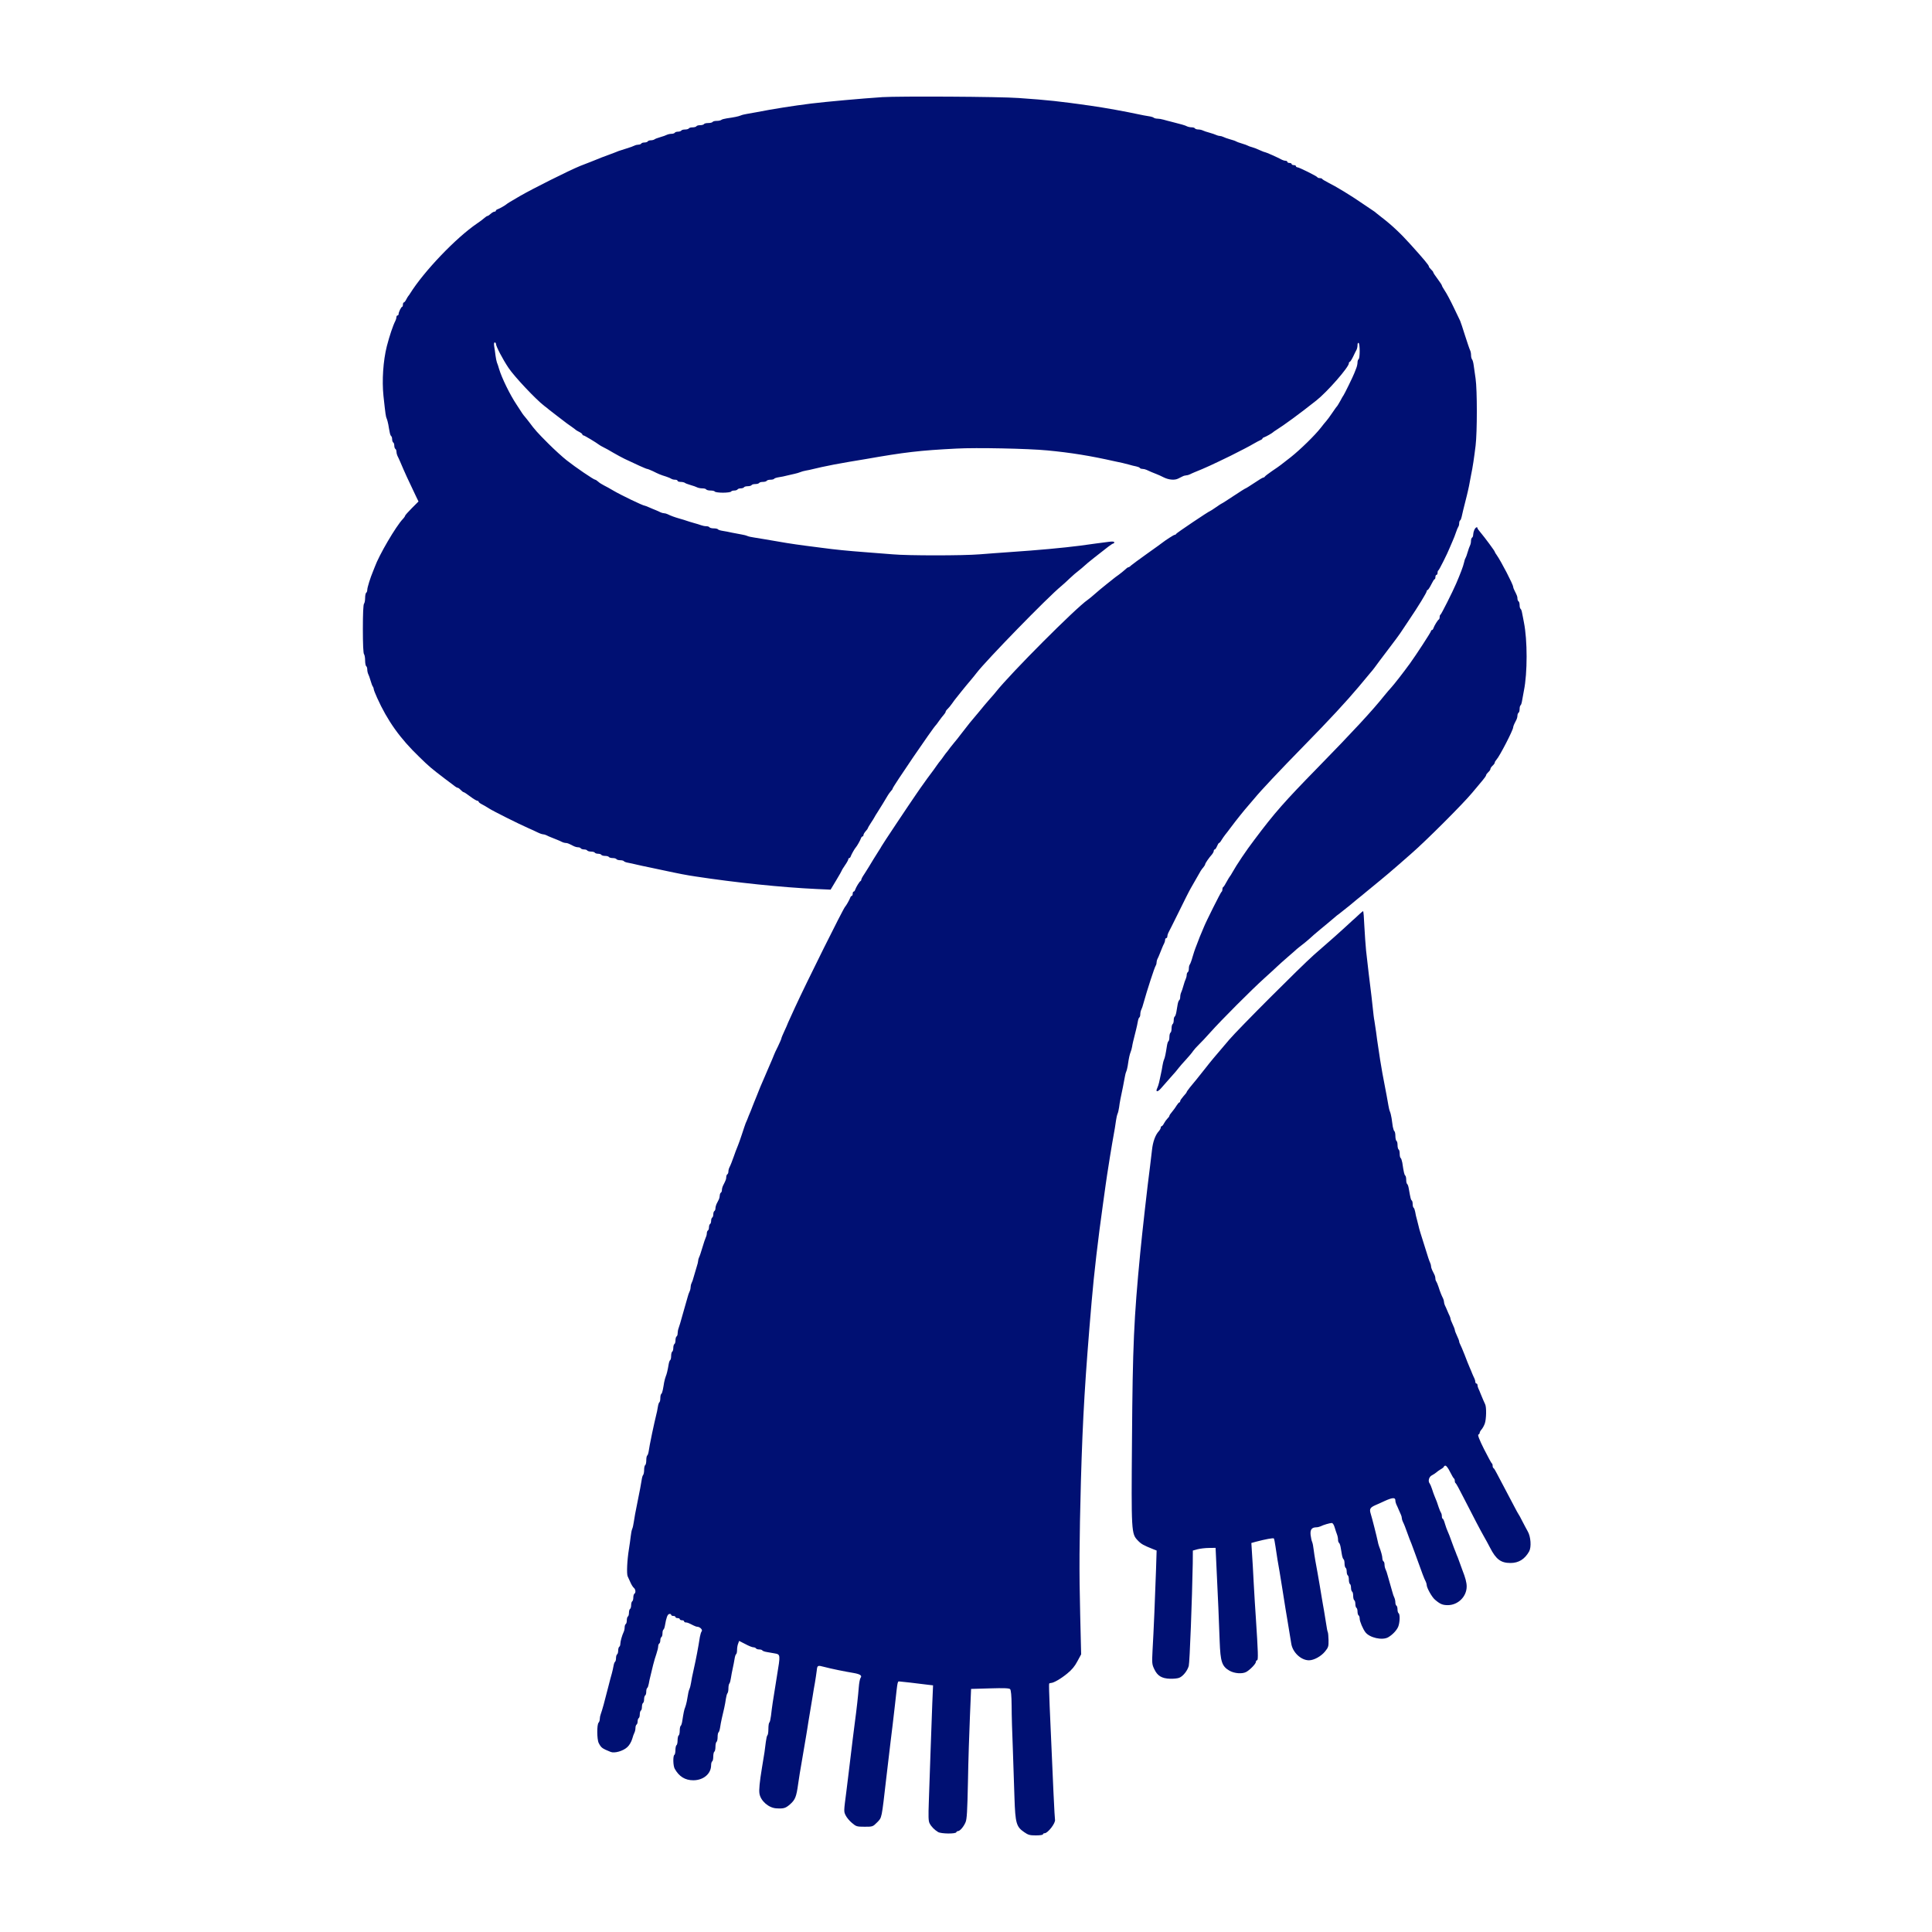 <svg width="60" height="60" viewBox="0 0 60 60" fill="none" xmlns="http://www.w3.org/2000/svg">
<g clip-path="url(#clip0_349_72)">
<path d="M27.386 3.018C26.774 3.058 25.656 3.159 25.187 3.216C24.626 3.287 24.021 3.381 23.491 3.485C23.39 3.505 23.253 3.528 23.189 3.539C23.125 3.549 23.041 3.569 23.004 3.586C22.934 3.616 22.799 3.643 22.568 3.676C22.494 3.687 22.42 3.707 22.4 3.724C22.383 3.74 22.319 3.754 22.262 3.754C22.202 3.754 22.141 3.767 22.131 3.787C22.121 3.804 22.061 3.821 21.997 3.821C21.933 3.821 21.873 3.834 21.863 3.854C21.853 3.871 21.799 3.888 21.745 3.888C21.692 3.888 21.638 3.901 21.628 3.921C21.618 3.938 21.564 3.955 21.51 3.955C21.456 3.955 21.403 3.968 21.393 3.988C21.383 4.005 21.329 4.022 21.275 4.022C21.221 4.022 21.168 4.036 21.158 4.056C21.147 4.072 21.101 4.089 21.057 4.089C21.013 4.089 20.966 4.103 20.956 4.123C20.946 4.14 20.899 4.156 20.852 4.156C20.809 4.156 20.745 4.17 20.711 4.186C20.681 4.203 20.587 4.237 20.503 4.26C20.42 4.284 20.339 4.314 20.322 4.331C20.302 4.344 20.255 4.357 20.215 4.357C20.171 4.357 20.127 4.371 20.117 4.391C20.107 4.408 20.061 4.425 20.017 4.425C19.973 4.425 19.926 4.438 19.916 4.458C19.906 4.475 19.866 4.492 19.829 4.492C19.795 4.492 19.738 4.505 19.704 4.522C19.674 4.539 19.564 4.579 19.463 4.609C19.362 4.639 19.248 4.676 19.211 4.69C19.174 4.707 19.053 4.753 18.942 4.794C18.691 4.888 18.63 4.908 18.506 4.962C18.452 4.985 18.375 5.016 18.338 5.029C18.274 5.052 18.194 5.086 18.019 5.153C17.673 5.294 16.532 5.865 16.139 6.093C15.82 6.278 15.753 6.322 15.736 6.338C15.706 6.368 15.521 6.476 15.461 6.496C15.427 6.506 15.4 6.526 15.4 6.543C15.4 6.56 15.38 6.573 15.357 6.573C15.333 6.573 15.28 6.603 15.239 6.64C15.199 6.677 15.155 6.707 15.139 6.707C15.125 6.707 15.082 6.734 15.045 6.768C15.011 6.801 14.907 6.879 14.813 6.942C14.162 7.385 13.165 8.426 12.732 9.121C12.715 9.151 12.691 9.182 12.681 9.192C12.671 9.202 12.644 9.249 12.617 9.299C12.591 9.353 12.557 9.393 12.54 9.393C12.527 9.393 12.513 9.423 12.513 9.46C12.513 9.497 12.503 9.527 12.49 9.527C12.46 9.527 12.379 9.692 12.379 9.752C12.379 9.775 12.366 9.796 12.346 9.796C12.329 9.796 12.312 9.819 12.312 9.846C12.312 9.873 12.299 9.923 12.282 9.957C12.201 10.115 12.097 10.43 12.013 10.753C11.899 11.206 11.859 11.817 11.909 12.297C11.973 12.881 11.98 12.935 12.01 13.002C12.027 13.039 12.047 13.123 12.06 13.187C12.071 13.251 12.087 13.355 12.101 13.415C12.111 13.476 12.131 13.533 12.148 13.543C12.165 13.553 12.178 13.597 12.178 13.64C12.178 13.684 12.195 13.731 12.211 13.741C12.232 13.751 12.245 13.798 12.245 13.841C12.245 13.885 12.262 13.932 12.279 13.942C12.299 13.952 12.312 13.992 12.312 14.029C12.312 14.063 12.326 14.12 12.342 14.154C12.359 14.184 12.396 14.268 12.426 14.335C12.574 14.684 12.661 14.876 12.927 15.43L12.997 15.574L12.789 15.782C12.675 15.896 12.581 16.003 12.581 16.017C12.581 16.03 12.551 16.077 12.511 16.118C12.296 16.343 11.775 17.232 11.641 17.601C11.627 17.638 11.601 17.705 11.581 17.753C11.504 17.934 11.406 18.246 11.406 18.317C11.406 18.354 11.393 18.397 11.373 18.407C11.356 18.418 11.339 18.491 11.339 18.572C11.339 18.653 11.322 18.73 11.306 18.746C11.282 18.77 11.269 19.062 11.269 19.532C11.269 20.002 11.282 20.294 11.306 20.318C11.322 20.335 11.339 20.422 11.339 20.509C11.339 20.596 11.356 20.68 11.373 20.69C11.393 20.701 11.406 20.747 11.406 20.794C11.406 20.838 11.42 20.902 11.436 20.935C11.453 20.965 11.487 21.06 11.51 21.143C11.534 21.227 11.564 21.308 11.581 21.325C11.594 21.345 11.607 21.378 11.607 21.402C11.607 21.425 11.655 21.546 11.711 21.67C12.034 22.386 12.423 22.933 13.024 23.51C13.33 23.809 13.387 23.856 13.8 24.172C13.914 24.256 14.048 24.36 14.098 24.396C14.146 24.437 14.199 24.467 14.219 24.467C14.236 24.467 14.276 24.497 14.31 24.534C14.344 24.571 14.384 24.601 14.398 24.601C14.415 24.601 14.505 24.661 14.602 24.735C14.7 24.809 14.801 24.869 14.824 24.869C14.844 24.869 14.864 24.883 14.864 24.896C14.864 24.913 14.905 24.947 14.958 24.974C15.009 24.997 15.109 25.058 15.183 25.105C15.314 25.189 16.103 25.585 16.409 25.719C16.492 25.753 16.616 25.813 16.687 25.847C16.761 25.884 16.838 25.91 16.865 25.91C16.892 25.91 16.939 25.924 16.973 25.941C17.003 25.958 17.07 25.988 17.124 26.008C17.174 26.028 17.255 26.062 17.308 26.082C17.359 26.102 17.426 26.132 17.456 26.149C17.49 26.166 17.54 26.179 17.567 26.179C17.617 26.179 17.651 26.192 17.809 26.273C17.852 26.296 17.916 26.313 17.95 26.313C17.986 26.313 18.027 26.326 18.037 26.346C18.047 26.363 18.094 26.38 18.138 26.38C18.181 26.38 18.228 26.394 18.238 26.414C18.248 26.43 18.302 26.447 18.356 26.447C18.41 26.447 18.463 26.461 18.473 26.481C18.483 26.498 18.53 26.514 18.574 26.514C18.618 26.514 18.665 26.528 18.675 26.548C18.685 26.565 18.738 26.581 18.792 26.581C18.846 26.581 18.899 26.595 18.91 26.615C18.92 26.632 18.973 26.648 19.027 26.648C19.081 26.648 19.135 26.662 19.145 26.682C19.155 26.699 19.209 26.715 19.262 26.715C19.316 26.715 19.366 26.729 19.377 26.746C19.387 26.762 19.444 26.783 19.504 26.793C19.564 26.803 19.682 26.83 19.766 26.85C19.85 26.87 20.031 26.91 20.169 26.937C20.306 26.967 20.485 27.004 20.565 27.021C21.112 27.139 21.327 27.179 21.596 27.219C22.854 27.411 24.274 27.558 25.359 27.609L25.795 27.629L25.97 27.337C26.067 27.179 26.144 27.038 26.144 27.031C26.144 27.021 26.191 26.947 26.245 26.867C26.302 26.786 26.345 26.705 26.345 26.685C26.345 26.665 26.359 26.648 26.376 26.648C26.392 26.648 26.413 26.622 26.423 26.588C26.443 26.531 26.547 26.346 26.581 26.313C26.614 26.279 26.718 26.095 26.738 26.034C26.748 26.004 26.769 25.977 26.785 25.977C26.802 25.977 26.816 25.957 26.816 25.933C26.816 25.91 26.846 25.856 26.883 25.816C26.92 25.775 26.95 25.735 26.95 25.722C26.95 25.712 26.994 25.638 27.044 25.561C27.094 25.487 27.148 25.399 27.161 25.373C27.175 25.346 27.212 25.282 27.245 25.235C27.312 25.131 27.521 24.792 27.574 24.698C27.594 24.664 27.634 24.607 27.665 24.573C27.698 24.54 27.722 24.503 27.722 24.489C27.722 24.439 28.977 22.599 29.065 22.519C29.075 22.509 29.122 22.448 29.165 22.385C29.212 22.321 29.273 22.237 29.306 22.203C29.34 22.166 29.367 22.123 29.367 22.106C29.367 22.09 29.393 22.049 29.427 22.019C29.46 21.989 29.524 21.911 29.568 21.848C29.612 21.784 29.665 21.713 29.685 21.69C29.702 21.67 29.786 21.566 29.87 21.458C29.954 21.354 30.075 21.206 30.142 21.129C30.206 21.052 30.293 20.948 30.33 20.897C30.625 20.511 32.532 18.551 32.959 18.201C33.023 18.148 33.144 18.037 33.228 17.956C33.312 17.876 33.432 17.772 33.496 17.725C33.56 17.674 33.637 17.611 33.664 17.584C33.691 17.554 33.842 17.429 34 17.305C34.158 17.184 34.343 17.036 34.416 16.98C34.487 16.926 34.557 16.879 34.574 16.879C34.591 16.879 34.604 16.862 34.604 16.842C34.604 16.819 34.55 16.812 34.447 16.825C34.356 16.839 34.171 16.862 34.033 16.879C33.896 16.899 33.678 16.926 33.547 16.946C33.003 17.016 32.227 17.087 31.381 17.144C31.076 17.164 30.646 17.198 30.425 17.215C29.908 17.258 28.185 17.258 27.722 17.215C27.527 17.198 27.144 17.168 26.866 17.148C26.322 17.107 25.946 17.07 25.523 17.013C25.375 16.993 25.14 16.963 25.003 16.946C24.62 16.896 24.264 16.839 23.737 16.745C23.63 16.725 23.482 16.701 23.408 16.691C23.334 16.681 23.243 16.661 23.206 16.644C23.169 16.627 23.085 16.607 23.022 16.597C22.958 16.587 22.83 16.563 22.736 16.543C22.646 16.523 22.512 16.496 22.441 16.486C22.374 16.476 22.307 16.456 22.297 16.439C22.287 16.422 22.23 16.409 22.166 16.409C22.102 16.409 22.042 16.392 22.032 16.375C22.022 16.355 21.975 16.342 21.931 16.342C21.887 16.342 21.817 16.328 21.773 16.311C21.73 16.294 21.629 16.264 21.545 16.241C21.461 16.218 21.364 16.187 21.327 16.174C21.29 16.16 21.193 16.13 21.109 16.107C20.954 16.063 20.833 16.019 20.733 15.969C20.699 15.952 20.649 15.939 20.622 15.939C20.595 15.939 20.545 15.926 20.511 15.909C20.481 15.892 20.417 15.865 20.37 15.845C20.323 15.828 20.233 15.788 20.162 15.758C20.095 15.728 20.031 15.704 20.021 15.704C19.967 15.704 19.269 15.368 19.044 15.234C18.953 15.18 18.823 15.106 18.759 15.076C18.695 15.043 18.611 14.992 18.578 14.959C18.541 14.925 18.497 14.898 18.484 14.898C18.44 14.898 17.869 14.509 17.601 14.297C17.473 14.197 17.215 13.962 17.03 13.777C16.691 13.438 16.607 13.344 16.436 13.112C16.386 13.045 16.325 12.972 16.302 12.944C16.278 12.918 16.245 12.874 16.224 12.844C16.208 12.817 16.124 12.689 16.04 12.562C15.838 12.26 15.583 11.739 15.499 11.457C15.479 11.384 15.449 11.293 15.432 11.256C15.419 11.219 15.399 11.122 15.388 11.038C15.378 10.954 15.362 10.83 15.348 10.759C15.335 10.678 15.341 10.635 15.365 10.635C15.385 10.635 15.402 10.655 15.402 10.678C15.402 10.752 15.607 11.148 15.792 11.424C15.969 11.692 16.651 12.414 16.899 12.602C16.973 12.656 17.037 12.71 17.047 12.72C17.057 12.73 17.178 12.824 17.316 12.928C17.453 13.035 17.584 13.133 17.601 13.146C17.621 13.159 17.688 13.206 17.752 13.253C17.816 13.297 17.876 13.344 17.886 13.354C17.896 13.364 17.943 13.391 17.997 13.418C18.047 13.444 18.088 13.478 18.088 13.495C18.088 13.508 18.101 13.522 18.121 13.522C18.148 13.522 18.511 13.74 18.608 13.814C18.628 13.831 18.689 13.864 18.742 13.891C18.799 13.918 18.934 13.992 19.044 14.059C19.155 14.123 19.313 14.21 19.397 14.25C19.74 14.415 20.069 14.563 20.099 14.563C20.116 14.563 20.196 14.596 20.277 14.633C20.451 14.72 20.512 14.747 20.689 14.801C20.763 14.825 20.837 14.858 20.854 14.872C20.874 14.885 20.921 14.898 20.965 14.898C21.009 14.898 21.042 14.912 21.042 14.932C21.042 14.949 21.086 14.966 21.136 14.966C21.186 14.966 21.243 14.979 21.264 14.992C21.281 15.009 21.361 15.039 21.445 15.063C21.529 15.086 21.623 15.12 21.653 15.137C21.686 15.153 21.757 15.167 21.811 15.167C21.868 15.167 21.922 15.18 21.932 15.2C21.942 15.217 22.002 15.234 22.066 15.234C22.13 15.234 22.19 15.247 22.2 15.267C22.21 15.284 22.325 15.301 22.452 15.301C22.579 15.301 22.694 15.284 22.704 15.267C22.714 15.247 22.761 15.234 22.804 15.234C22.848 15.234 22.895 15.217 22.905 15.2C22.915 15.18 22.962 15.167 23.005 15.167C23.049 15.167 23.096 15.15 23.106 15.133C23.116 15.113 23.17 15.1 23.224 15.1C23.277 15.1 23.331 15.083 23.341 15.066C23.351 15.046 23.405 15.033 23.459 15.033C23.513 15.033 23.566 15.016 23.576 14.999C23.586 14.979 23.64 14.966 23.694 14.966C23.748 14.966 23.801 14.949 23.811 14.932C23.822 14.912 23.875 14.898 23.929 14.898C23.983 14.898 24.033 14.885 24.043 14.868C24.053 14.852 24.12 14.831 24.187 14.821C24.258 14.811 24.375 14.788 24.449 14.767C24.523 14.75 24.631 14.724 24.684 14.713C24.741 14.7 24.815 14.68 24.852 14.663C24.889 14.646 24.966 14.626 25.02 14.616C25.077 14.609 25.188 14.582 25.272 14.562C25.416 14.525 25.578 14.492 25.91 14.425C25.994 14.408 26.205 14.371 26.38 14.341C26.554 14.314 26.783 14.273 26.884 14.257C28.089 14.045 28.566 13.988 29.704 13.931C30.312 13.897 31.94 13.931 32.524 13.988C33.263 14.058 33.864 14.156 34.623 14.327C34.716 14.347 34.821 14.371 34.858 14.377C34.895 14.384 34.985 14.408 35.059 14.428C35.133 14.451 35.234 14.475 35.288 14.485C35.338 14.495 35.388 14.515 35.398 14.532C35.408 14.549 35.445 14.562 35.482 14.562C35.516 14.562 35.573 14.576 35.607 14.592C35.674 14.626 35.835 14.693 35.932 14.73C35.969 14.743 36.066 14.787 36.144 14.827C36.301 14.904 36.479 14.918 36.587 14.864C36.624 14.844 36.684 14.813 36.721 14.797C36.758 14.777 36.812 14.763 36.838 14.763C36.865 14.763 36.916 14.75 36.949 14.733C36.979 14.716 37.043 14.69 37.09 14.669C37.449 14.525 37.641 14.434 38.215 14.156C38.51 14.008 38.829 13.844 38.92 13.787C39.014 13.733 39.115 13.679 39.148 13.666C39.178 13.655 39.205 13.636 39.205 13.622C39.205 13.608 39.232 13.588 39.265 13.578C39.322 13.558 39.507 13.454 39.541 13.42C39.551 13.41 39.581 13.387 39.611 13.37C39.893 13.192 40.346 12.86 40.877 12.44C41.209 12.181 41.891 11.403 41.891 11.282C41.891 11.258 41.901 11.238 41.918 11.238C41.931 11.238 41.978 11.168 42.022 11.077C42.062 10.989 42.112 10.892 42.129 10.862C42.146 10.829 42.159 10.765 42.159 10.718C42.159 10.667 42.173 10.637 42.193 10.651C42.213 10.661 42.226 10.775 42.226 10.902C42.226 11.03 42.213 11.144 42.193 11.154C42.176 11.164 42.159 11.211 42.159 11.255C42.159 11.298 42.142 11.379 42.122 11.429C42.102 11.48 42.072 11.553 42.059 11.59C42.022 11.691 41.743 12.258 41.723 12.279C41.713 12.289 41.669 12.363 41.626 12.447C41.578 12.531 41.535 12.605 41.525 12.615C41.511 12.625 41.444 12.719 41.374 12.823C41.303 12.93 41.219 13.041 41.189 13.075C41.159 13.108 41.082 13.202 41.018 13.286C40.837 13.518 40.384 13.961 40.092 14.193C39.944 14.307 39.803 14.417 39.773 14.441C39.743 14.464 39.622 14.552 39.504 14.629C39.387 14.71 39.286 14.787 39.279 14.803C39.273 14.817 39.252 14.83 39.236 14.83C39.215 14.83 39.091 14.904 38.954 14.998C38.816 15.089 38.695 15.166 38.685 15.166C38.675 15.166 38.507 15.27 38.312 15.401C38.118 15.529 37.953 15.636 37.943 15.636C37.936 15.636 37.852 15.69 37.762 15.754C37.671 15.818 37.587 15.871 37.581 15.871C37.55 15.871 36.536 16.553 36.526 16.58C36.52 16.597 36.5 16.61 36.479 16.61C36.453 16.61 36.197 16.775 36.1 16.852C36.083 16.869 35.865 17.023 35.62 17.198C35.375 17.372 35.153 17.537 35.123 17.564C35.096 17.594 35.059 17.617 35.042 17.617C35.025 17.617 34.978 17.651 34.935 17.695C34.891 17.735 34.804 17.805 34.74 17.852C34.676 17.896 34.606 17.95 34.582 17.97C34.562 17.987 34.458 18.071 34.35 18.155C34.246 18.239 34.089 18.366 34.005 18.443C33.921 18.517 33.82 18.601 33.78 18.628C33.414 18.876 31.386 20.911 30.933 21.482C30.899 21.526 30.808 21.633 30.731 21.717C30.654 21.804 30.509 21.975 30.409 22.1C30.308 22.224 30.177 22.378 30.12 22.445C30.066 22.516 29.946 22.667 29.852 22.788C29.761 22.909 29.667 23.026 29.644 23.05C29.62 23.077 29.56 23.151 29.509 23.218C29.459 23.288 29.412 23.349 29.402 23.359C29.392 23.369 29.345 23.429 29.301 23.493C29.258 23.557 29.211 23.617 29.201 23.627C29.191 23.637 29.144 23.698 29.1 23.761C29.053 23.825 29.006 23.892 28.993 23.912C28.946 23.969 28.65 24.376 28.58 24.48C28.543 24.534 28.489 24.611 28.462 24.651C28.23 24.987 27.395 26.239 27.378 26.279C27.364 26.306 27.327 26.37 27.294 26.417C27.264 26.467 27.186 26.588 27.126 26.685C27.066 26.786 26.998 26.897 26.975 26.934C26.951 26.971 26.894 27.065 26.844 27.142C26.79 27.219 26.75 27.296 26.75 27.313C26.75 27.333 26.74 27.353 26.727 27.36C26.693 27.373 26.586 27.551 26.559 27.628C26.549 27.662 26.529 27.689 26.512 27.689C26.495 27.689 26.481 27.719 26.481 27.756C26.481 27.793 26.468 27.823 26.451 27.823C26.435 27.823 26.414 27.85 26.404 27.88C26.384 27.94 26.28 28.125 26.246 28.159C26.186 28.219 25.041 30.522 24.692 31.281C24.645 31.382 24.575 31.54 24.531 31.634C24.487 31.724 24.454 31.808 24.45 31.818C24.447 31.829 24.407 31.922 24.356 32.03C24.306 32.137 24.266 32.235 24.266 32.251C24.266 32.265 24.218 32.376 24.162 32.493C24.101 32.611 24.044 32.738 24.031 32.775C24.007 32.839 23.977 32.909 23.846 33.211C23.819 33.275 23.772 33.383 23.745 33.447C23.614 33.749 23.584 33.819 23.561 33.883C23.547 33.92 23.517 33.994 23.494 34.051C23.47 34.105 23.437 34.185 23.423 34.225C23.406 34.269 23.38 34.336 23.363 34.377C23.349 34.42 23.316 34.497 23.293 34.554C23.269 34.608 23.236 34.688 23.222 34.729C23.205 34.773 23.178 34.84 23.158 34.88C23.142 34.924 23.088 35.078 23.041 35.226C22.99 35.373 22.94 35.528 22.92 35.568C22.86 35.716 22.829 35.797 22.789 35.914C22.739 36.055 22.692 36.179 22.652 36.257C22.635 36.29 22.621 36.347 22.621 36.381C22.621 36.418 22.608 36.458 22.588 36.468C22.571 36.478 22.554 36.519 22.554 36.556C22.554 36.619 22.541 36.65 22.46 36.811C22.437 36.855 22.42 36.918 22.42 36.952C22.42 36.989 22.407 37.029 22.387 37.039C22.37 37.049 22.353 37.09 22.353 37.127C22.353 37.16 22.34 37.22 22.32 37.258C22.303 37.295 22.272 37.355 22.252 37.392C22.235 37.429 22.219 37.489 22.219 37.523C22.219 37.56 22.205 37.6 22.185 37.61C22.168 37.62 22.152 37.667 22.152 37.711C22.152 37.755 22.138 37.802 22.118 37.812C22.101 37.822 22.085 37.868 22.085 37.912C22.085 37.956 22.071 38.003 22.051 38.013C22.034 38.023 22.018 38.07 22.018 38.113C22.018 38.157 22.004 38.204 21.984 38.214C21.967 38.224 21.951 38.264 21.951 38.301C21.951 38.335 21.937 38.392 21.92 38.426C21.904 38.456 21.857 38.597 21.816 38.735C21.776 38.872 21.729 39.014 21.712 39.044C21.695 39.077 21.682 39.124 21.682 39.154C21.682 39.181 21.662 39.269 21.635 39.346C21.612 39.426 21.572 39.557 21.548 39.641C21.528 39.725 21.494 39.819 21.477 39.849C21.46 39.883 21.447 39.94 21.447 39.977C21.447 40.014 21.434 40.071 21.417 40.105C21.4 40.135 21.366 40.229 21.346 40.313C21.323 40.397 21.293 40.501 21.279 40.548C21.266 40.595 21.236 40.699 21.212 40.783C21.125 41.095 21.102 41.172 21.075 41.246C21.058 41.29 21.045 41.361 21.045 41.404C21.045 41.448 21.031 41.495 21.011 41.505C20.994 41.515 20.978 41.569 20.978 41.622C20.978 41.676 20.964 41.73 20.944 41.74C20.927 41.75 20.91 41.804 20.91 41.858C20.91 41.911 20.897 41.965 20.877 41.975C20.86 41.985 20.843 42.045 20.843 42.109C20.843 42.173 20.83 42.23 20.813 42.24C20.796 42.25 20.776 42.307 20.766 42.368C20.736 42.552 20.706 42.677 20.675 42.747C20.659 42.784 20.639 42.868 20.625 42.932C20.615 42.995 20.598 43.1 20.585 43.16C20.574 43.22 20.554 43.278 20.538 43.288C20.521 43.298 20.507 43.355 20.507 43.419C20.507 43.483 20.494 43.54 20.477 43.55C20.461 43.559 20.44 43.627 20.43 43.694C20.42 43.764 20.397 43.882 20.376 43.956C20.346 44.077 20.306 44.258 20.252 44.51C20.181 44.856 20.165 44.943 20.148 45.057C20.138 45.124 20.118 45.191 20.101 45.201C20.084 45.211 20.071 45.278 20.071 45.349C20.071 45.419 20.057 45.49 20.037 45.5C20.02 45.51 20.004 45.577 20.004 45.648C20.004 45.718 19.99 45.785 19.974 45.806C19.956 45.822 19.936 45.896 19.926 45.97C19.906 46.101 19.866 46.313 19.802 46.625C19.735 46.954 19.698 47.152 19.681 47.279C19.671 47.353 19.651 47.444 19.634 47.481C19.617 47.518 19.597 47.622 19.587 47.716C19.577 47.807 19.553 47.981 19.533 48.102C19.476 48.448 19.456 48.874 19.493 48.955C19.51 48.992 19.55 49.079 19.58 49.146C19.61 49.213 19.654 49.287 19.684 49.311C19.741 49.358 19.751 49.465 19.701 49.495C19.684 49.505 19.668 49.559 19.668 49.613C19.668 49.667 19.654 49.72 19.634 49.73C19.617 49.741 19.601 49.794 19.601 49.848C19.601 49.902 19.587 49.955 19.567 49.966C19.55 49.976 19.533 50.029 19.533 50.083C19.533 50.137 19.52 50.191 19.5 50.201C19.483 50.211 19.466 50.264 19.466 50.318C19.466 50.372 19.453 50.426 19.433 50.436C19.416 50.446 19.399 50.493 19.399 50.54C19.399 50.584 19.386 50.647 19.369 50.681C19.322 50.778 19.265 50.973 19.265 51.05C19.265 51.087 19.252 51.131 19.232 51.141C19.215 51.151 19.198 51.205 19.198 51.258C19.198 51.312 19.184 51.366 19.165 51.376C19.148 51.386 19.131 51.44 19.131 51.493C19.131 51.547 19.117 51.597 19.101 51.608C19.084 51.618 19.064 51.675 19.054 51.735C19.044 51.796 19.02 51.9 19.003 51.964C18.983 52.027 18.936 52.209 18.896 52.366C18.778 52.836 18.701 53.115 18.657 53.233C18.64 53.276 18.627 53.343 18.627 53.384C18.627 53.427 18.61 53.478 18.59 53.498C18.533 53.555 18.536 54.018 18.594 54.132C18.671 54.28 18.698 54.3 18.966 54.408C19.087 54.455 19.349 54.381 19.48 54.26C19.544 54.203 19.604 54.099 19.631 54.012C19.654 53.928 19.688 53.834 19.705 53.804C19.722 53.77 19.735 53.706 19.735 53.663C19.735 53.616 19.752 53.569 19.768 53.559C19.788 53.549 19.802 53.502 19.802 53.458C19.802 53.414 19.819 53.367 19.836 53.358C19.856 53.347 19.869 53.294 19.869 53.24C19.869 53.186 19.886 53.133 19.903 53.123C19.923 53.112 19.936 53.059 19.936 53.005C19.936 52.951 19.953 52.898 19.97 52.887C19.99 52.877 20.003 52.824 20.003 52.77C20.003 52.716 20.02 52.663 20.037 52.652C20.057 52.642 20.07 52.589 20.07 52.535C20.07 52.481 20.084 52.431 20.101 52.421C20.117 52.41 20.137 52.353 20.148 52.293C20.158 52.233 20.181 52.122 20.201 52.048C20.218 51.974 20.255 51.823 20.282 51.712C20.309 51.601 20.356 51.444 20.386 51.36C20.413 51.276 20.44 51.175 20.44 51.135C20.44 51.094 20.457 51.051 20.474 51.041C20.494 51.031 20.507 50.984 20.507 50.94C20.507 50.896 20.524 50.849 20.541 50.84C20.561 50.829 20.574 50.776 20.574 50.722C20.574 50.668 20.588 50.618 20.604 50.608C20.621 50.598 20.641 50.541 20.651 50.48C20.692 50.238 20.729 50.134 20.785 50.124C20.816 50.118 20.843 50.128 20.843 50.148C20.843 50.168 20.873 50.185 20.91 50.185C20.947 50.185 20.977 50.198 20.977 50.218C20.977 50.235 21.007 50.252 21.044 50.252C21.081 50.252 21.111 50.265 21.111 50.285C21.111 50.302 21.141 50.319 21.178 50.319C21.215 50.319 21.245 50.332 21.245 50.352C21.245 50.369 21.268 50.386 21.295 50.386C21.346 50.386 21.379 50.4 21.537 50.48C21.581 50.503 21.631 50.52 21.655 50.52C21.739 50.523 21.829 50.617 21.792 50.661C21.772 50.684 21.749 50.765 21.735 50.839C21.685 51.164 21.614 51.534 21.547 51.83C21.507 52.004 21.467 52.202 21.46 52.266C21.45 52.33 21.43 52.413 21.413 52.45C21.386 52.514 21.376 52.551 21.329 52.837C21.315 52.9 21.295 52.984 21.279 53.021C21.248 53.088 21.225 53.209 21.188 53.451C21.178 53.518 21.158 53.585 21.141 53.596C21.124 53.606 21.11 53.673 21.11 53.743C21.11 53.814 21.097 53.884 21.077 53.894C21.06 53.904 21.043 53.975 21.043 54.045C21.043 54.116 21.03 54.186 21.01 54.196C20.993 54.207 20.976 54.277 20.976 54.347C20.976 54.418 20.963 54.489 20.943 54.499C20.896 54.529 20.902 54.838 20.953 54.928C21.087 55.17 21.275 55.288 21.53 55.288C21.846 55.288 22.084 55.086 22.084 54.821C22.084 54.764 22.101 54.71 22.118 54.7C22.138 54.69 22.151 54.619 22.151 54.549C22.151 54.478 22.168 54.408 22.185 54.398C22.205 54.388 22.219 54.317 22.219 54.247C22.219 54.176 22.235 54.106 22.252 54.096C22.272 54.085 22.286 54.015 22.286 53.944C22.286 53.874 22.299 53.807 22.316 53.797C22.332 53.787 22.353 53.719 22.363 53.652C22.373 53.582 22.396 53.454 22.417 53.364C22.437 53.276 22.471 53.135 22.491 53.045C22.511 52.958 22.534 52.827 22.544 52.753C22.555 52.679 22.575 52.605 22.592 52.585C22.608 52.568 22.622 52.501 22.622 52.434C22.622 52.367 22.635 52.3 22.652 52.283C22.669 52.263 22.689 52.189 22.699 52.115C22.709 52.041 22.736 51.903 22.756 51.812C22.776 51.719 22.803 51.588 22.813 51.517C22.823 51.45 22.843 51.383 22.86 51.373C22.877 51.363 22.89 51.306 22.89 51.242C22.89 51.178 22.904 51.091 22.924 51.044L22.954 50.96L23.145 51.057C23.249 51.114 23.36 51.158 23.393 51.158C23.43 51.158 23.467 51.175 23.477 51.191C23.488 51.211 23.534 51.225 23.578 51.225C23.622 51.225 23.666 51.238 23.675 51.255C23.685 51.272 23.749 51.295 23.813 51.305C23.877 51.316 23.984 51.336 24.048 51.346C24.243 51.379 24.239 51.379 24.129 52.047C24.112 52.158 24.081 52.339 24.065 52.45C24.048 52.561 24.018 52.749 23.998 52.87C23.981 52.991 23.954 53.175 23.944 53.283C23.93 53.387 23.91 53.484 23.893 53.494C23.877 53.504 23.863 53.592 23.863 53.692C23.863 53.793 23.85 53.88 23.833 53.891C23.817 53.901 23.796 53.998 23.783 54.102C23.763 54.287 23.736 54.478 23.662 54.908C23.591 55.34 23.568 55.579 23.585 55.697C23.618 55.925 23.873 56.15 24.115 56.16C24.34 56.173 24.397 56.157 24.542 56.029C24.696 55.892 24.733 55.797 24.787 55.405C24.797 55.331 24.82 55.183 24.837 55.076C24.857 54.972 24.887 54.794 24.904 54.683C24.958 54.361 25.001 54.112 25.038 53.894C25.055 53.783 25.089 53.596 25.105 53.474C25.125 53.354 25.156 53.172 25.172 53.072C25.189 52.971 25.22 52.79 25.239 52.669C25.256 52.548 25.29 52.36 25.31 52.249C25.327 52.138 25.354 51.977 25.364 51.887C25.381 51.716 25.391 51.712 25.592 51.766C25.817 51.826 26.233 51.91 26.515 51.957C26.71 51.991 26.781 52.038 26.727 52.105C26.707 52.128 26.68 52.263 26.67 52.4C26.65 52.659 26.606 53.062 26.546 53.508C26.529 53.646 26.498 53.874 26.482 54.012C26.465 54.15 26.435 54.398 26.415 54.566C26.395 54.73 26.364 54.982 26.348 55.12C26.331 55.257 26.304 55.492 26.284 55.64C26.203 56.258 26.203 56.255 26.261 56.375C26.291 56.439 26.378 56.546 26.455 56.61C26.59 56.724 26.606 56.731 26.851 56.731C27.096 56.731 27.106 56.731 27.238 56.597C27.392 56.439 27.375 56.51 27.526 55.204C27.59 54.643 27.62 54.398 27.657 54.096C27.701 53.753 27.738 53.431 27.791 52.971C27.885 52.138 27.865 52.216 27.959 52.222C28.033 52.226 28.429 52.273 28.829 52.323L28.977 52.34L28.953 52.901C28.94 53.206 28.916 53.881 28.899 54.398C28.883 54.915 28.859 55.607 28.846 55.936C28.829 56.416 28.832 56.553 28.869 56.624C28.923 56.731 29.023 56.829 29.134 56.896C29.232 56.953 29.681 56.956 29.698 56.903C29.705 56.883 29.729 56.866 29.752 56.866C29.809 56.866 29.923 56.738 29.984 56.597C30.028 56.503 30.041 56.258 30.061 55.322C30.071 54.684 30.102 53.777 30.122 53.307L30.158 52.451L30.742 52.434C31.179 52.421 31.34 52.427 31.37 52.458C31.397 52.488 31.414 52.652 31.417 52.978C31.417 53.243 31.434 53.834 31.454 54.297C31.471 54.757 31.494 55.446 31.505 55.825C31.531 56.624 31.562 56.731 31.807 56.899C31.931 56.986 31.981 57 32.169 57C32.294 57 32.391 56.986 32.391 56.966C32.391 56.946 32.414 56.933 32.441 56.933C32.542 56.933 32.787 56.614 32.764 56.513C32.753 56.469 32.703 55.455 32.599 53.005C32.582 52.625 32.575 52.306 32.582 52.289C32.589 52.276 32.615 52.266 32.639 52.266C32.72 52.266 32.948 52.135 33.143 51.974C33.284 51.86 33.378 51.749 33.458 51.595L33.576 51.377L33.546 50.134C33.512 48.771 33.519 47.888 33.569 45.988C33.626 43.997 33.7 42.775 33.901 40.431C33.975 39.559 34.1 38.488 34.254 37.393C34.284 37.182 34.321 36.91 34.338 36.789C34.365 36.59 34.385 36.47 34.472 35.916C34.489 35.815 34.519 35.634 34.539 35.513C34.62 35.063 34.643 34.922 34.66 34.791C34.67 34.717 34.691 34.626 34.707 34.589C34.724 34.553 34.744 34.462 34.755 34.388C34.771 34.25 34.811 34.045 34.875 33.75C34.895 33.656 34.919 33.528 34.929 33.465C34.939 33.401 34.959 33.317 34.976 33.28C34.993 33.243 35.013 33.159 35.023 33.095C35.057 32.857 35.084 32.743 35.111 32.676C35.128 32.639 35.148 32.562 35.158 32.508C35.172 32.414 35.191 32.34 35.282 31.977C35.302 31.9 35.326 31.786 35.336 31.726C35.346 31.665 35.366 31.608 35.383 31.598C35.4 31.588 35.413 31.544 35.413 31.497C35.413 31.453 35.427 31.39 35.444 31.356C35.46 31.326 35.494 31.232 35.514 31.148C35.618 30.769 35.86 30.027 35.89 29.993C35.904 29.973 35.917 29.933 35.917 29.899C35.917 29.866 35.93 29.812 35.947 29.779C35.964 29.748 35.994 29.681 36.014 29.627C36.034 29.577 36.068 29.496 36.088 29.443C36.108 29.392 36.138 29.325 36.155 29.295C36.172 29.262 36.185 29.211 36.185 29.184C36.185 29.157 36.202 29.134 36.219 29.134C36.239 29.134 36.252 29.11 36.252 29.083C36.252 29.056 36.266 29.006 36.282 28.973C36.302 28.942 36.444 28.65 36.605 28.328C36.762 28.006 36.934 27.663 36.987 27.573C37.041 27.479 37.118 27.348 37.155 27.28C37.28 27.055 37.31 27.005 37.37 26.938C37.4 26.901 37.427 26.857 37.427 26.844C37.427 26.811 37.545 26.639 37.639 26.535C37.669 26.498 37.695 26.448 37.695 26.424C37.695 26.401 37.709 26.381 37.725 26.381C37.742 26.381 37.773 26.334 37.796 26.28C37.819 26.223 37.846 26.179 37.86 26.179C37.873 26.179 37.907 26.139 37.937 26.086C37.967 26.035 38.021 25.961 38.054 25.918C38.088 25.877 38.158 25.787 38.209 25.716C38.407 25.451 38.649 25.152 38.75 25.038C38.807 24.974 38.897 24.867 38.951 24.803C39.163 24.544 39.733 23.94 40.482 23.174C41.298 22.342 41.815 21.781 42.194 21.331C42.315 21.187 42.466 21.006 42.53 20.928C42.597 20.855 42.671 20.757 42.698 20.721C42.725 20.68 42.906 20.439 43.101 20.183C43.296 19.928 43.47 19.693 43.487 19.663C43.507 19.633 43.628 19.451 43.756 19.26C44.041 18.84 44.309 18.401 44.309 18.357C44.309 18.337 44.323 18.323 44.336 18.323C44.349 18.323 44.4 18.25 44.447 18.155C44.491 18.064 44.538 17.987 44.554 17.987C44.568 17.987 44.578 17.957 44.578 17.92C44.578 17.883 44.595 17.853 44.611 17.853C44.631 17.853 44.645 17.823 44.645 17.789C44.645 17.753 44.655 17.719 44.672 17.712C44.695 17.702 44.957 17.178 45.014 17.031C45.028 16.994 45.071 16.896 45.108 16.812C45.145 16.728 45.196 16.601 45.219 16.527C45.242 16.453 45.276 16.38 45.289 16.359C45.303 16.342 45.316 16.295 45.316 16.255C45.316 16.211 45.33 16.171 45.346 16.161C45.363 16.151 45.383 16.101 45.393 16.05C45.41 15.966 45.447 15.812 45.555 15.386C45.575 15.312 45.602 15.181 45.622 15.09C45.639 15.003 45.669 14.852 45.685 14.755C45.739 14.5 45.779 14.221 45.826 13.841C45.877 13.415 45.877 12.112 45.826 11.76C45.806 11.612 45.779 11.424 45.766 11.34C45.756 11.256 45.732 11.176 45.715 11.159C45.699 11.139 45.685 11.082 45.685 11.031C45.685 10.977 45.672 10.91 45.655 10.877C45.638 10.847 45.568 10.638 45.497 10.417C45.427 10.195 45.36 9.99 45.346 9.963C45.333 9.937 45.242 9.745 45.145 9.544C45.047 9.339 44.926 9.111 44.873 9.034C44.822 8.956 44.779 8.882 44.779 8.866C44.779 8.852 44.718 8.758 44.645 8.661C44.571 8.563 44.511 8.473 44.511 8.456C44.511 8.442 44.48 8.402 44.443 8.368C44.407 8.335 44.376 8.294 44.376 8.277C44.376 8.237 44.215 8.046 43.816 7.603C43.507 7.257 43.205 6.975 42.909 6.75C42.822 6.683 42.741 6.619 42.731 6.609C42.721 6.599 42.691 6.572 42.661 6.555C42.631 6.535 42.469 6.427 42.302 6.313C41.952 6.071 41.483 5.786 41.237 5.665C41.147 5.618 41.066 5.571 41.059 5.554C41.053 5.541 41.019 5.531 40.986 5.531C40.952 5.531 40.919 5.521 40.912 5.504C40.898 5.471 40.341 5.195 40.291 5.195C40.267 5.195 40.247 5.178 40.247 5.162C40.247 5.142 40.217 5.128 40.18 5.128C40.143 5.128 40.113 5.111 40.113 5.095C40.113 5.075 40.083 5.061 40.046 5.061C40.009 5.061 39.979 5.044 39.979 5.028C39.979 5.008 39.955 4.994 39.928 4.994C39.901 4.994 39.851 4.981 39.817 4.964C39.683 4.89 39.311 4.725 39.283 4.725C39.267 4.725 39.193 4.695 39.119 4.662C39.045 4.625 38.938 4.585 38.884 4.571C38.83 4.557 38.773 4.537 38.753 4.524C38.736 4.514 38.652 4.48 38.568 4.457C38.484 4.433 38.404 4.403 38.384 4.39C38.367 4.376 38.283 4.349 38.199 4.326C38.115 4.303 38.021 4.269 37.991 4.252C37.958 4.235 37.907 4.222 37.88 4.222C37.854 4.222 37.803 4.208 37.77 4.192C37.739 4.175 37.645 4.145 37.562 4.121C37.477 4.098 37.384 4.068 37.353 4.051C37.32 4.034 37.256 4.021 37.213 4.021C37.166 4.021 37.119 4.004 37.109 3.987C37.098 3.967 37.052 3.954 37.005 3.954C36.961 3.954 36.897 3.94 36.864 3.924C36.81 3.893 36.676 3.856 36.37 3.779C36.296 3.762 36.189 3.732 36.132 3.716C36.075 3.699 35.991 3.685 35.947 3.685C35.9 3.685 35.85 3.672 35.829 3.655C35.812 3.638 35.739 3.618 35.665 3.608C35.591 3.598 35.457 3.571 35.363 3.551C34.96 3.464 34.335 3.35 33.869 3.283C32.895 3.145 32.556 3.108 31.636 3.044C31.058 3 27.926 2.984 27.389 3.017L27.386 3.018Z" fill="#001073"/>
<path d="M45.784 16.464C45.764 16.511 45.75 16.578 45.75 16.611C45.75 16.645 45.737 16.685 45.717 16.695C45.7 16.706 45.683 16.752 45.683 16.799C45.683 16.843 45.67 16.907 45.653 16.94C45.636 16.971 45.603 17.065 45.579 17.148C45.556 17.232 45.525 17.313 45.512 17.333C45.498 17.35 45.478 17.417 45.465 17.477C45.445 17.578 45.347 17.833 45.223 18.122C45.109 18.387 44.76 19.079 44.736 19.089C44.719 19.096 44.71 19.129 44.71 19.163C44.71 19.196 44.699 19.23 44.686 19.237C44.653 19.25 44.545 19.428 44.518 19.505C44.508 19.539 44.488 19.566 44.471 19.566C44.454 19.566 44.441 19.582 44.441 19.599C44.441 19.629 43.974 20.348 43.786 20.606C43.578 20.892 43.306 21.241 43.212 21.345C43.152 21.409 43.054 21.526 42.991 21.603C42.641 22.046 42 22.738 40.933 23.829C39.882 24.904 39.586 25.239 38.952 26.085C38.707 26.404 38.391 26.878 38.277 27.086C38.243 27.15 38.203 27.21 38.193 27.22C38.183 27.23 38.139 27.304 38.092 27.388C38.049 27.472 38.002 27.543 37.988 27.549C37.971 27.556 37.962 27.59 37.962 27.623C37.962 27.657 37.951 27.69 37.935 27.697C37.911 27.707 37.455 28.62 37.391 28.782C37.377 28.818 37.341 28.902 37.314 28.966C37.284 29.03 37.237 29.151 37.206 29.235C37.176 29.319 37.136 29.416 37.122 29.453C37.105 29.49 37.069 29.611 37.035 29.721C37.005 29.832 36.965 29.936 36.948 29.957C36.934 29.974 36.921 30.027 36.921 30.078C36.921 30.128 36.907 30.182 36.887 30.192C36.87 30.202 36.854 30.242 36.854 30.279C36.854 30.313 36.84 30.37 36.824 30.404C36.807 30.434 36.776 30.528 36.753 30.611C36.73 30.695 36.699 30.789 36.683 30.82C36.666 30.853 36.653 30.917 36.653 30.96C36.653 31.008 36.639 31.051 36.622 31.061C36.605 31.071 36.582 31.135 36.572 31.199C36.562 31.262 36.542 31.37 36.532 31.434C36.521 31.497 36.498 31.561 36.481 31.571C36.464 31.581 36.451 31.632 36.451 31.685C36.451 31.739 36.437 31.793 36.417 31.803C36.401 31.813 36.384 31.873 36.384 31.937C36.384 32.001 36.37 32.061 36.35 32.071C36.333 32.081 36.317 32.142 36.317 32.206C36.317 32.269 36.303 32.326 36.287 32.336C36.27 32.346 36.25 32.413 36.24 32.481C36.203 32.722 36.179 32.843 36.149 32.91C36.132 32.947 36.112 33.031 36.102 33.095C36.092 33.159 36.072 33.28 36.051 33.364C36.034 33.448 36.008 33.559 35.997 33.615C35.984 33.669 35.96 33.75 35.94 33.79C35.877 33.918 35.947 33.924 36.055 33.8C36.111 33.736 36.246 33.582 36.353 33.461C36.464 33.34 36.578 33.206 36.608 33.162C36.642 33.118 36.743 33.001 36.834 32.904C36.927 32.803 37.025 32.685 37.055 32.638C37.085 32.595 37.162 32.508 37.226 32.447C37.29 32.387 37.454 32.212 37.592 32.057C37.917 31.692 38.864 30.741 39.271 30.375C39.445 30.218 39.626 30.053 39.673 30.006C39.721 29.959 39.865 29.832 39.992 29.721C40.123 29.61 40.247 29.499 40.271 29.476C40.298 29.453 40.372 29.392 40.439 29.342C40.506 29.291 40.61 29.204 40.671 29.15C40.728 29.093 40.879 28.966 41 28.865C41.124 28.765 41.295 28.62 41.383 28.546C41.467 28.469 41.571 28.389 41.611 28.362C41.648 28.335 41.795 28.217 41.936 28.103C42.074 27.986 42.222 27.865 42.262 27.835C42.302 27.801 42.403 27.717 42.49 27.647C43.044 27.193 43.155 27.103 43.823 26.515C44.283 26.116 45.428 24.971 45.716 24.625C45.837 24.481 45.985 24.303 46.045 24.232C46.102 24.165 46.153 24.091 46.153 24.074C46.153 24.054 46.183 24.014 46.22 23.98C46.257 23.947 46.287 23.903 46.287 23.88C46.287 23.856 46.317 23.813 46.354 23.779C46.391 23.746 46.421 23.702 46.421 23.685C46.421 23.665 46.444 23.625 46.475 23.591C46.576 23.481 46.992 22.672 46.992 22.591C46.992 22.571 47.009 22.524 47.026 22.487C47.045 22.45 47.076 22.39 47.093 22.353C47.112 22.316 47.126 22.256 47.126 22.222C47.126 22.185 47.143 22.145 47.16 22.134C47.18 22.124 47.193 22.071 47.193 22.017C47.193 21.963 47.207 21.913 47.223 21.903C47.24 21.892 47.26 21.825 47.27 21.758C47.281 21.688 47.307 21.547 47.327 21.446C47.438 20.899 47.438 19.882 47.327 19.331C47.307 19.23 47.284 19.096 47.27 19.036C47.26 18.975 47.24 18.918 47.223 18.908C47.206 18.898 47.193 18.848 47.193 18.794C47.193 18.74 47.18 18.686 47.16 18.676C47.143 18.666 47.126 18.626 47.126 18.589C47.126 18.525 47.112 18.495 47.032 18.334C47.009 18.29 46.992 18.243 46.992 18.223C46.992 18.152 46.619 17.434 46.485 17.243C46.448 17.195 46.421 17.145 46.421 17.135C46.421 17.112 46.109 16.689 45.985 16.544C45.931 16.481 45.884 16.417 45.884 16.403C45.884 16.343 45.814 16.383 45.784 16.464Z" fill="#001073"/>
<path d="M42.034 28.557C41.883 28.698 41.614 28.943 41.436 29.101C41.255 29.258 40.973 29.507 40.805 29.654C40.382 30.03 38.465 31.948 38.173 32.29C37.682 32.864 37.605 32.958 37.458 33.146C37.216 33.452 37.065 33.64 36.954 33.77C36.9 33.838 36.853 33.905 36.853 33.915C36.853 33.928 36.809 33.985 36.752 34.046C36.699 34.106 36.652 34.174 36.652 34.194C36.652 34.217 36.638 34.237 36.625 34.237C36.612 34.237 36.575 34.278 36.544 34.328C36.514 34.382 36.451 34.466 36.404 34.523C36.356 34.577 36.316 34.637 36.316 34.654C36.316 34.67 36.289 34.708 36.256 34.738C36.226 34.768 36.179 34.831 36.152 34.882C36.125 34.936 36.092 34.976 36.075 34.976C36.061 34.976 36.048 34.996 36.048 35.02C36.048 35.043 36.021 35.093 35.988 35.13C35.88 35.248 35.803 35.459 35.776 35.714C35.759 35.852 35.733 36.08 35.716 36.218C35.635 36.829 35.474 38.263 35.41 38.921C35.215 40.938 35.175 41.798 35.155 44.712C35.132 47.573 35.135 47.633 35.333 47.838C35.44 47.952 35.508 47.989 35.81 48.11L35.92 48.153L35.901 48.758C35.877 49.5 35.827 50.695 35.793 51.259C35.773 51.651 35.776 51.689 35.847 51.836C35.944 52.044 36.075 52.125 36.334 52.135C36.444 52.139 36.576 52.125 36.622 52.105C36.74 52.058 36.877 51.887 36.918 51.736C36.948 51.625 37.022 49.651 37.042 48.556L37.045 48.154L37.193 48.113C37.274 48.093 37.435 48.073 37.546 48.073L37.751 48.07L37.774 48.563C37.821 49.53 37.862 50.443 37.878 50.974C37.902 51.605 37.945 51.746 38.18 51.884C38.338 51.975 38.587 51.991 38.708 51.921C38.825 51.854 39.003 51.669 39.003 51.612C39.003 51.585 39.02 51.561 39.04 51.561C39.08 51.561 39.07 51.289 39.003 50.269C38.983 50.01 38.956 49.52 38.936 49.178C38.919 48.835 38.895 48.412 38.882 48.238L38.862 47.919L39.006 47.879C39.302 47.801 39.54 47.758 39.56 47.778C39.57 47.788 39.594 47.899 39.611 48.026C39.628 48.151 39.658 48.339 39.674 48.439C39.718 48.678 39.755 48.909 39.825 49.346C39.919 49.94 39.943 50.094 39.977 50.286C40.014 50.501 40.07 50.846 40.101 51.041C40.141 51.313 40.403 51.562 40.651 51.562C40.806 51.562 41.031 51.437 41.152 51.286C41.252 51.162 41.263 51.132 41.259 50.934C41.256 50.816 41.246 50.705 41.236 50.689C41.226 50.672 41.202 50.558 41.185 50.43C41.165 50.306 41.135 50.118 41.118 50.017C41.098 49.917 41.071 49.742 41.051 49.631C41.034 49.52 41.004 49.339 40.984 49.228C40.964 49.117 40.934 48.943 40.917 48.842C40.9 48.741 40.87 48.573 40.85 48.473C40.833 48.372 40.806 48.211 40.796 48.12C40.786 48.026 40.766 47.922 40.749 47.885C40.732 47.848 40.712 47.751 40.702 47.67C40.685 47.506 40.735 47.435 40.876 47.432C40.917 47.432 40.977 47.418 41.011 47.402C41.094 47.358 41.299 47.298 41.36 47.298C41.39 47.298 41.427 47.355 41.45 47.438C41.474 47.519 41.507 47.616 41.524 47.66C41.541 47.704 41.554 47.774 41.554 47.818C41.554 47.862 41.568 47.905 41.585 47.915C41.601 47.925 41.625 47.989 41.635 48.053C41.645 48.116 41.665 48.224 41.675 48.288C41.686 48.352 41.709 48.416 41.726 48.425C41.743 48.435 41.756 48.492 41.756 48.556C41.756 48.62 41.773 48.681 41.79 48.69C41.81 48.7 41.823 48.754 41.823 48.808C41.823 48.862 41.84 48.915 41.857 48.925C41.877 48.936 41.89 48.996 41.89 49.06C41.89 49.123 41.907 49.184 41.924 49.194C41.944 49.204 41.957 49.257 41.957 49.311C41.957 49.365 41.974 49.419 41.991 49.429C42.011 49.439 42.024 49.499 42.024 49.563C42.024 49.627 42.041 49.687 42.058 49.697C42.078 49.707 42.092 49.761 42.092 49.815C42.092 49.869 42.108 49.922 42.125 49.932C42.145 49.942 42.159 49.996 42.159 50.05C42.159 50.104 42.175 50.157 42.192 50.167C42.212 50.178 42.226 50.224 42.226 50.271C42.226 50.352 42.326 50.59 42.404 50.691C42.535 50.862 42.927 50.95 43.108 50.849C43.243 50.772 43.37 50.638 43.421 50.523C43.475 50.393 43.484 50.131 43.434 50.1C43.417 50.09 43.401 50.037 43.401 49.983C43.401 49.929 43.387 49.875 43.367 49.865C43.35 49.855 43.334 49.808 43.334 49.761C43.334 49.718 43.32 49.654 43.304 49.62C43.287 49.59 43.253 49.496 43.233 49.412C43.21 49.328 43.179 49.224 43.166 49.177C43.153 49.13 43.122 49.026 43.099 48.942C43.079 48.858 43.045 48.764 43.029 48.734C43.012 48.7 42.998 48.637 42.998 48.593C42.998 48.546 42.985 48.499 42.965 48.489C42.948 48.479 42.931 48.435 42.931 48.398C42.931 48.331 42.888 48.17 42.827 48.019C42.814 47.982 42.794 47.915 42.787 47.868C42.76 47.734 42.606 47.123 42.565 46.998C42.525 46.864 42.552 46.817 42.71 46.746C42.767 46.723 42.901 46.662 43.008 46.612C43.244 46.505 43.334 46.502 43.334 46.592C43.334 46.629 43.348 46.686 43.364 46.72C43.381 46.75 43.411 46.821 43.435 46.878C43.458 46.932 43.489 47.005 43.505 47.036C43.522 47.069 43.535 47.12 43.535 47.147C43.535 47.173 43.549 47.224 43.566 47.257C43.606 47.334 43.653 47.459 43.703 47.6C43.726 47.663 43.757 47.751 43.773 47.791C43.79 47.835 43.817 47.902 43.834 47.942C43.851 47.986 43.894 48.103 43.931 48.204C44.196 48.939 44.22 49.003 44.277 49.117C44.294 49.151 44.307 49.198 44.307 49.221C44.307 49.309 44.468 49.601 44.566 49.681C44.723 49.816 44.801 49.849 44.962 49.849C45.28 49.849 45.549 49.584 45.549 49.269C45.549 49.148 45.509 48.997 45.415 48.759C45.401 48.722 45.371 48.638 45.348 48.574C45.324 48.51 45.291 48.419 45.274 48.372C45.254 48.325 45.224 48.255 45.21 48.211C45.193 48.171 45.166 48.104 45.15 48.06C45.133 48.02 45.103 47.932 45.08 47.869C45.036 47.741 44.986 47.614 44.949 47.533C44.935 47.506 44.902 47.412 44.875 47.325C44.851 47.234 44.818 47.164 44.804 47.164C44.791 47.164 44.778 47.13 44.778 47.087C44.778 47.043 44.764 46.996 44.751 46.979C44.737 46.959 44.704 46.885 44.68 46.811C44.637 46.673 44.613 46.609 44.549 46.458C44.529 46.411 44.495 46.314 44.472 46.24C44.449 46.166 44.415 46.093 44.401 46.072C44.341 46.002 44.375 45.864 44.469 45.817C44.519 45.79 44.579 45.753 44.603 45.73C44.626 45.706 44.69 45.663 44.744 45.629C44.801 45.599 44.844 45.559 44.844 45.545C44.844 45.532 44.864 45.518 44.891 45.518C44.919 45.518 44.982 45.606 45.032 45.71C45.086 45.817 45.14 45.908 45.153 45.915C45.167 45.921 45.18 45.955 45.18 45.989C45.18 46.022 45.19 46.056 45.207 46.062C45.22 46.066 45.331 46.267 45.452 46.509C45.757 47.106 45.992 47.556 46.086 47.718C46.13 47.791 46.214 47.949 46.274 48.063C46.459 48.426 46.61 48.54 46.909 48.54C47.164 48.54 47.352 48.423 47.489 48.181C47.563 48.047 47.54 47.721 47.446 47.56C47.402 47.479 47.322 47.332 47.271 47.231C47.221 47.13 47.171 47.04 47.161 47.029C47.15 47.019 47.09 46.905 47.023 46.778C46.956 46.647 46.825 46.398 46.731 46.224C46.64 46.05 46.526 45.838 46.483 45.754C46.442 45.67 46.395 45.596 46.382 45.593C46.365 45.586 46.355 45.553 46.355 45.519C46.355 45.485 46.345 45.452 46.328 45.445C46.315 45.438 46.208 45.24 46.087 45.002C45.942 44.713 45.885 44.562 45.912 44.552C45.932 44.545 45.953 44.522 45.953 44.498C45.953 44.474 45.979 44.428 46.013 44.391C46.043 44.357 46.09 44.273 46.113 44.206C46.16 44.069 46.167 43.699 46.123 43.612C46.093 43.552 46.036 43.417 45.976 43.27C45.959 43.222 45.932 43.159 45.916 43.129C45.899 43.095 45.885 43.045 45.885 43.018C45.885 42.991 45.872 42.967 45.852 42.967C45.835 42.967 45.818 42.944 45.818 42.917C45.818 42.89 45.805 42.84 45.788 42.806C45.771 42.776 45.744 42.712 45.724 42.665C45.708 42.618 45.667 42.528 45.64 42.464C45.61 42.4 45.543 42.225 45.486 42.077C45.429 41.93 45.365 41.782 45.348 41.752C45.328 41.718 45.315 41.675 45.315 41.658C45.315 41.638 45.285 41.557 45.248 41.483C45.211 41.406 45.181 41.326 45.181 41.306C45.181 41.286 45.151 41.205 45.114 41.128C45.077 41.054 45.047 40.973 45.047 40.953C45.047 40.936 45.033 40.893 45.016 40.859C44.999 40.829 44.969 40.755 44.946 40.702C44.922 40.645 44.892 40.574 44.875 40.544C44.858 40.51 44.845 40.46 44.845 40.433C44.845 40.406 44.832 40.356 44.815 40.322C44.765 40.225 44.718 40.104 44.674 39.963C44.651 39.889 44.617 39.815 44.604 39.795C44.59 39.778 44.577 39.738 44.577 39.704C44.577 39.67 44.563 39.614 44.543 39.577C44.526 39.54 44.496 39.479 44.476 39.442C44.459 39.406 44.443 39.352 44.443 39.325C44.443 39.298 44.429 39.248 44.413 39.214C44.396 39.184 44.332 38.999 44.275 38.804C44.215 38.61 44.144 38.385 44.117 38.301C44.09 38.217 44.063 38.12 44.057 38.083C44.05 38.046 44.027 37.955 44.006 37.881C43.983 37.807 43.959 37.696 43.95 37.636C43.939 37.576 43.919 37.519 43.902 37.508C43.886 37.498 43.872 37.448 43.872 37.394C43.872 37.34 43.859 37.29 43.842 37.28C43.815 37.26 43.805 37.22 43.751 36.914C43.741 36.847 43.718 36.78 43.701 36.77C43.684 36.76 43.671 36.703 43.671 36.639C43.671 36.575 43.657 36.518 43.641 36.508C43.614 36.488 43.593 36.404 43.55 36.108C43.536 36.041 43.516 35.974 43.499 35.964C43.482 35.954 43.469 35.897 43.469 35.833C43.469 35.77 43.456 35.709 43.436 35.699C43.419 35.689 43.402 35.629 43.402 35.565C43.402 35.501 43.389 35.441 43.368 35.431C43.352 35.421 43.335 35.35 43.335 35.28C43.335 35.209 43.321 35.142 43.305 35.132C43.288 35.122 43.268 35.055 43.254 34.988C43.244 34.917 43.228 34.8 43.217 34.726C43.204 34.652 43.184 34.561 43.167 34.524C43.15 34.487 43.13 34.404 43.12 34.34C43.11 34.276 43.086 34.138 43.066 34.038C43.046 33.937 43.016 33.776 42.999 33.685C42.982 33.591 42.952 33.433 42.932 33.332C42.915 33.232 42.881 33.04 42.861 32.913C42.841 32.782 42.814 32.594 42.798 32.493C42.781 32.392 42.754 32.194 42.737 32.056C42.717 31.919 42.694 31.758 42.684 31.704C42.67 31.647 42.647 31.445 42.627 31.251C42.607 31.056 42.576 30.791 42.559 30.663C42.529 30.431 42.492 30.116 42.425 29.522C42.408 29.354 42.385 29.012 42.371 28.756C42.361 28.505 42.345 28.296 42.331 28.296C42.321 28.296 42.187 28.414 42.036 28.558L42.034 28.557Z" fill="#001073"/>
</g>
<defs>
<clipPath id="clip0_349_72">
<rect width="36.266" height="54" fill="white" transform="translate(11.267 3)"/>
</clipPath>
</defs>
</svg>
